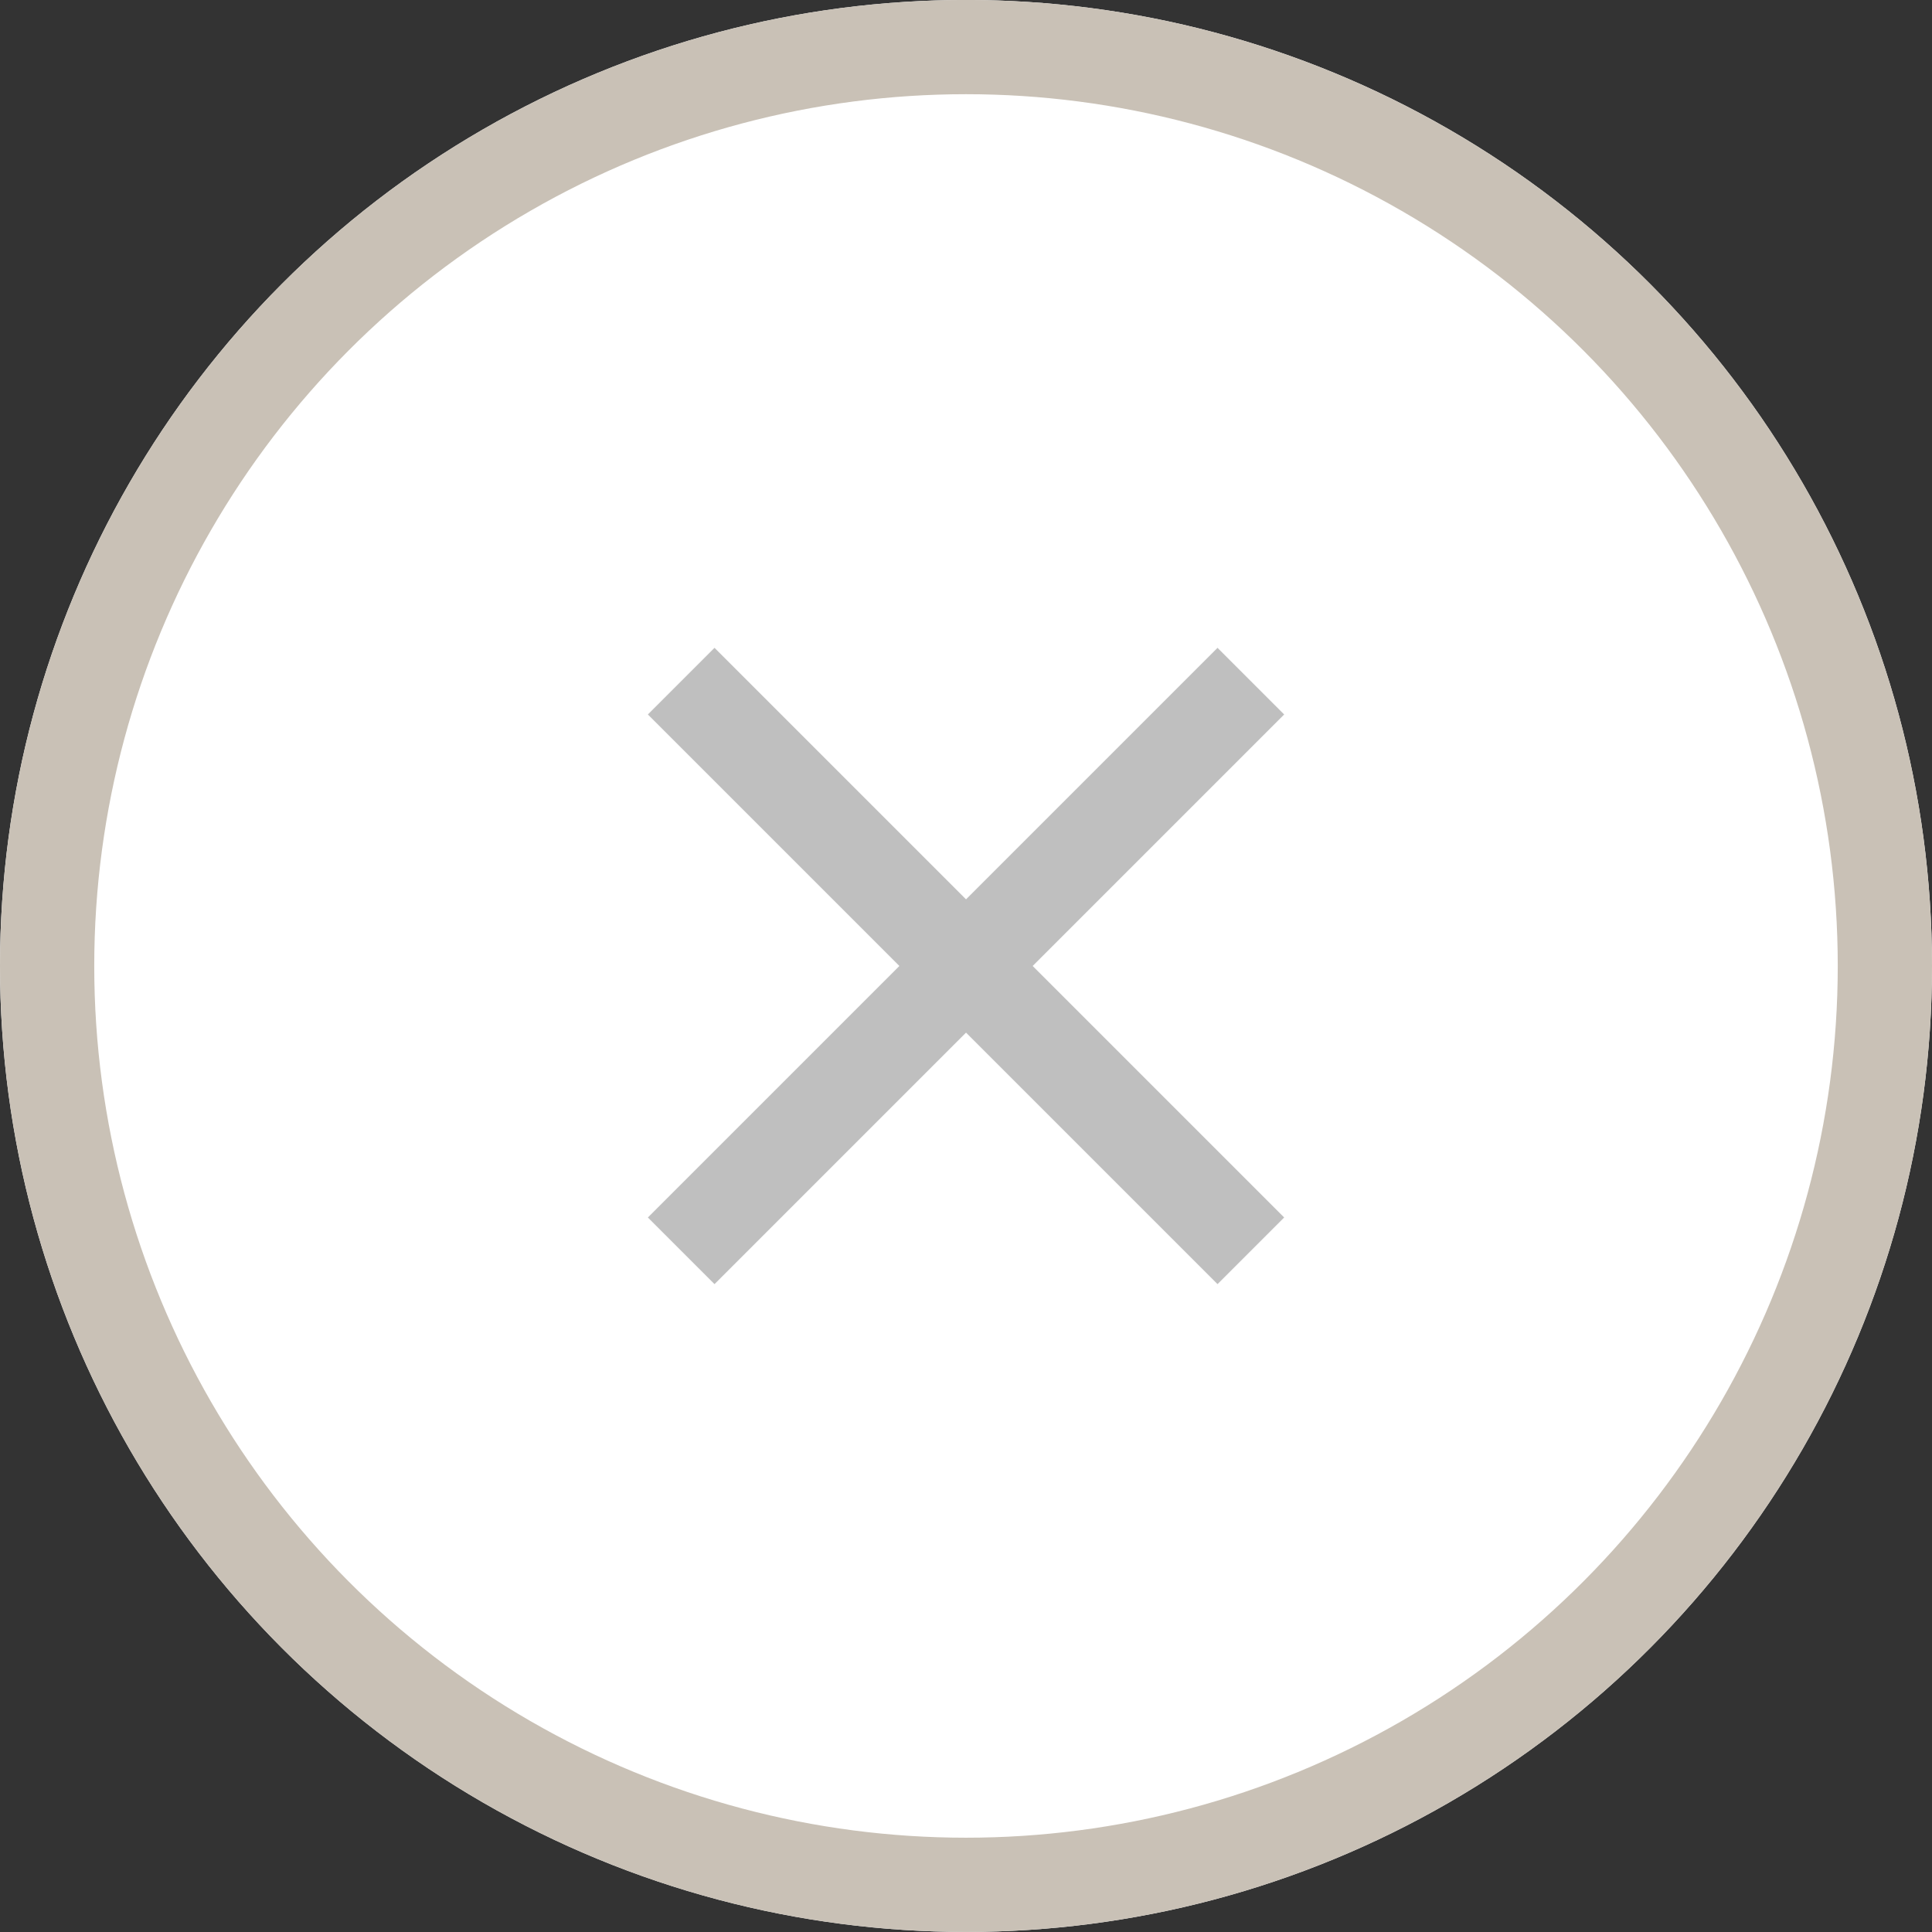 <svg xmlns="http://www.w3.org/2000/svg" width="41" height="41" viewBox="0 0 41 41">
  <rect x="0" y="0" width="41" height="41" fill="#333333" stroke="none"/>
  <g id="icon_close" transform="translate(-1561.25 -162.938)">
    <g id="グループ_353" data-name="グループ 353" transform="translate(1561.034 163)">
      <g id="楕円形_254" data-name="楕円形 254" transform="translate(0.216 -0.063)" fill="#fff" stroke="#c9c1b6" stroke-width="2">
        <circle cx="20.5" cy="20.5" r="20.5" stroke="none"/>
        <circle cx="20.5" cy="20.5" r="19.5" fill="none"/>
      </g>
      <g id="グループ_359" data-name="グループ 359" transform="translate(14.672 14.393)">
        <line id="線_1" data-name="線 1" x1="12.089" y2="12.089" fill="none" stroke="#bfbfbf" stroke-width="2"/>
        <line id="線_2" data-name="線 2" x2="12.089" y2="12.089" fill="none" stroke="#bfbfbf" stroke-width="2"/>
      </g>
    </g>
  </g>
</svg>
